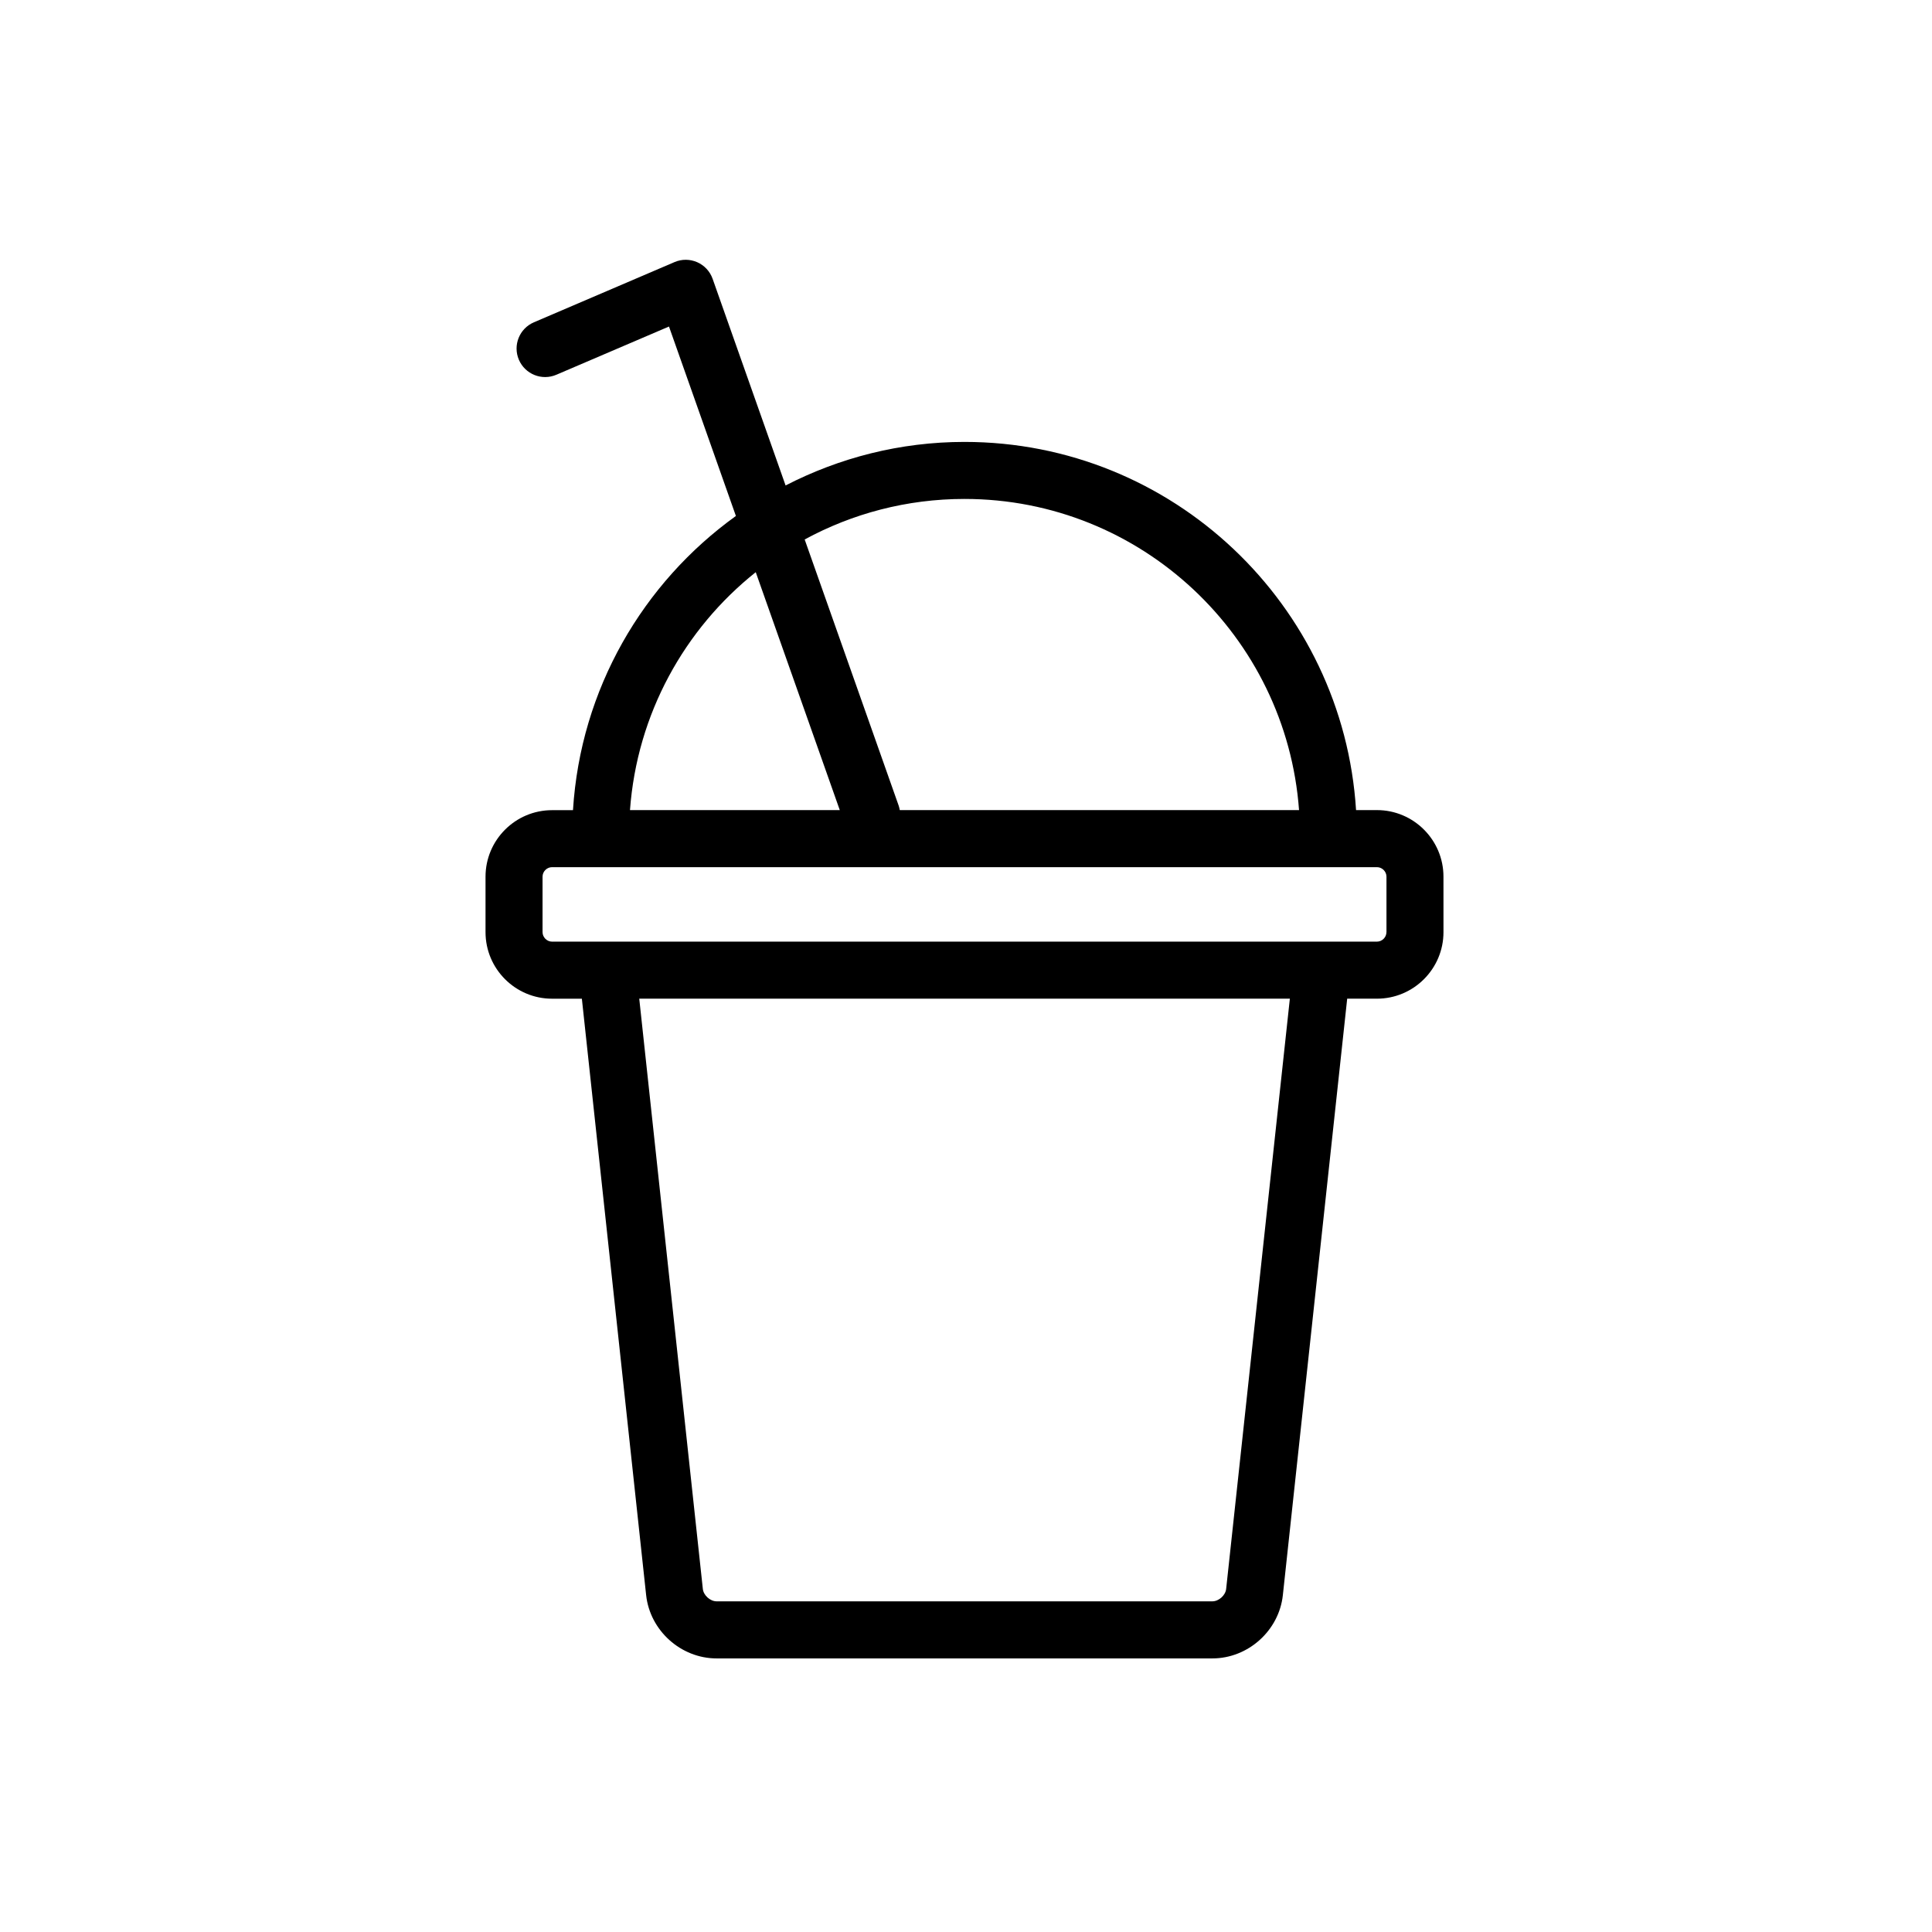 <?xml version="1.0" encoding="UTF-8"?>
<!-- Uploaded to: SVG Repo, www.svgrepo.com, Generator: SVG Repo Mixer Tools -->
<svg fill="#000000" width="800px" height="800px" version="1.1" viewBox="144 144 512 512" xmlns="http://www.w3.org/2000/svg">
 <path d="m508.9 358.69h-5.531c-3.394-54.359-48.574-97.578-103.77-97.578-17.086 0-33.172 4.211-47.41 11.539l-19.34-54.766c-0.695-1.969-2.18-3.566-4.09-4.402-1.918-0.84-4.098-0.852-6.012-0.023l-37.262 15.957c-3.84 1.641-5.617 6.086-3.977 9.922 1.648 3.84 6.09 5.617 9.926 3.977l29.852-12.781 17.734 50.203c-24.633 17.719-41.18 45.867-43.176 77.965h-5.543c-9.723 0-17.633 7.91-17.633 17.633v14.699c0 9.723 7.91 17.633 17.633 17.633h7.898l17.035 158.07c1.023 9.395 9.219 16.758 18.668 16.758h131.39c9.465 0 17.668-7.371 18.676-16.766l17.051-158.07h7.883c9.723 0 17.633-7.91 17.633-17.633l-0.004-14.711c0-9.723-7.91-17.633-17.633-17.633zm-109.3-82.465c46.871 0 85.297 36.441 88.66 82.465h-105.81c-0.07-0.398-0.152-0.797-0.293-1.188l-24.91-70.535c12.602-6.848 27.031-10.742 42.352-10.742zm-55.32 19.41 22.27 63.051-55.598 0.004c1.859-25.492 14.453-48.016 33.328-63.055zm124.66 269.47c-0.18 1.676-1.953 3.266-3.648 3.266h-131.39c-1.688 0-3.461-1.594-3.641-3.269l-16.855-156.45h172.42zm42.48-174.08c0 1.367-1.152 2.519-2.519 2.519h-218.6c-1.367 0-2.519-1.152-2.519-2.519v-14.699c0-1.367 1.152-2.519 2.519-2.519h218.61c1.367 0 2.519 1.152 2.519 2.519v14.699z"/>
</svg>